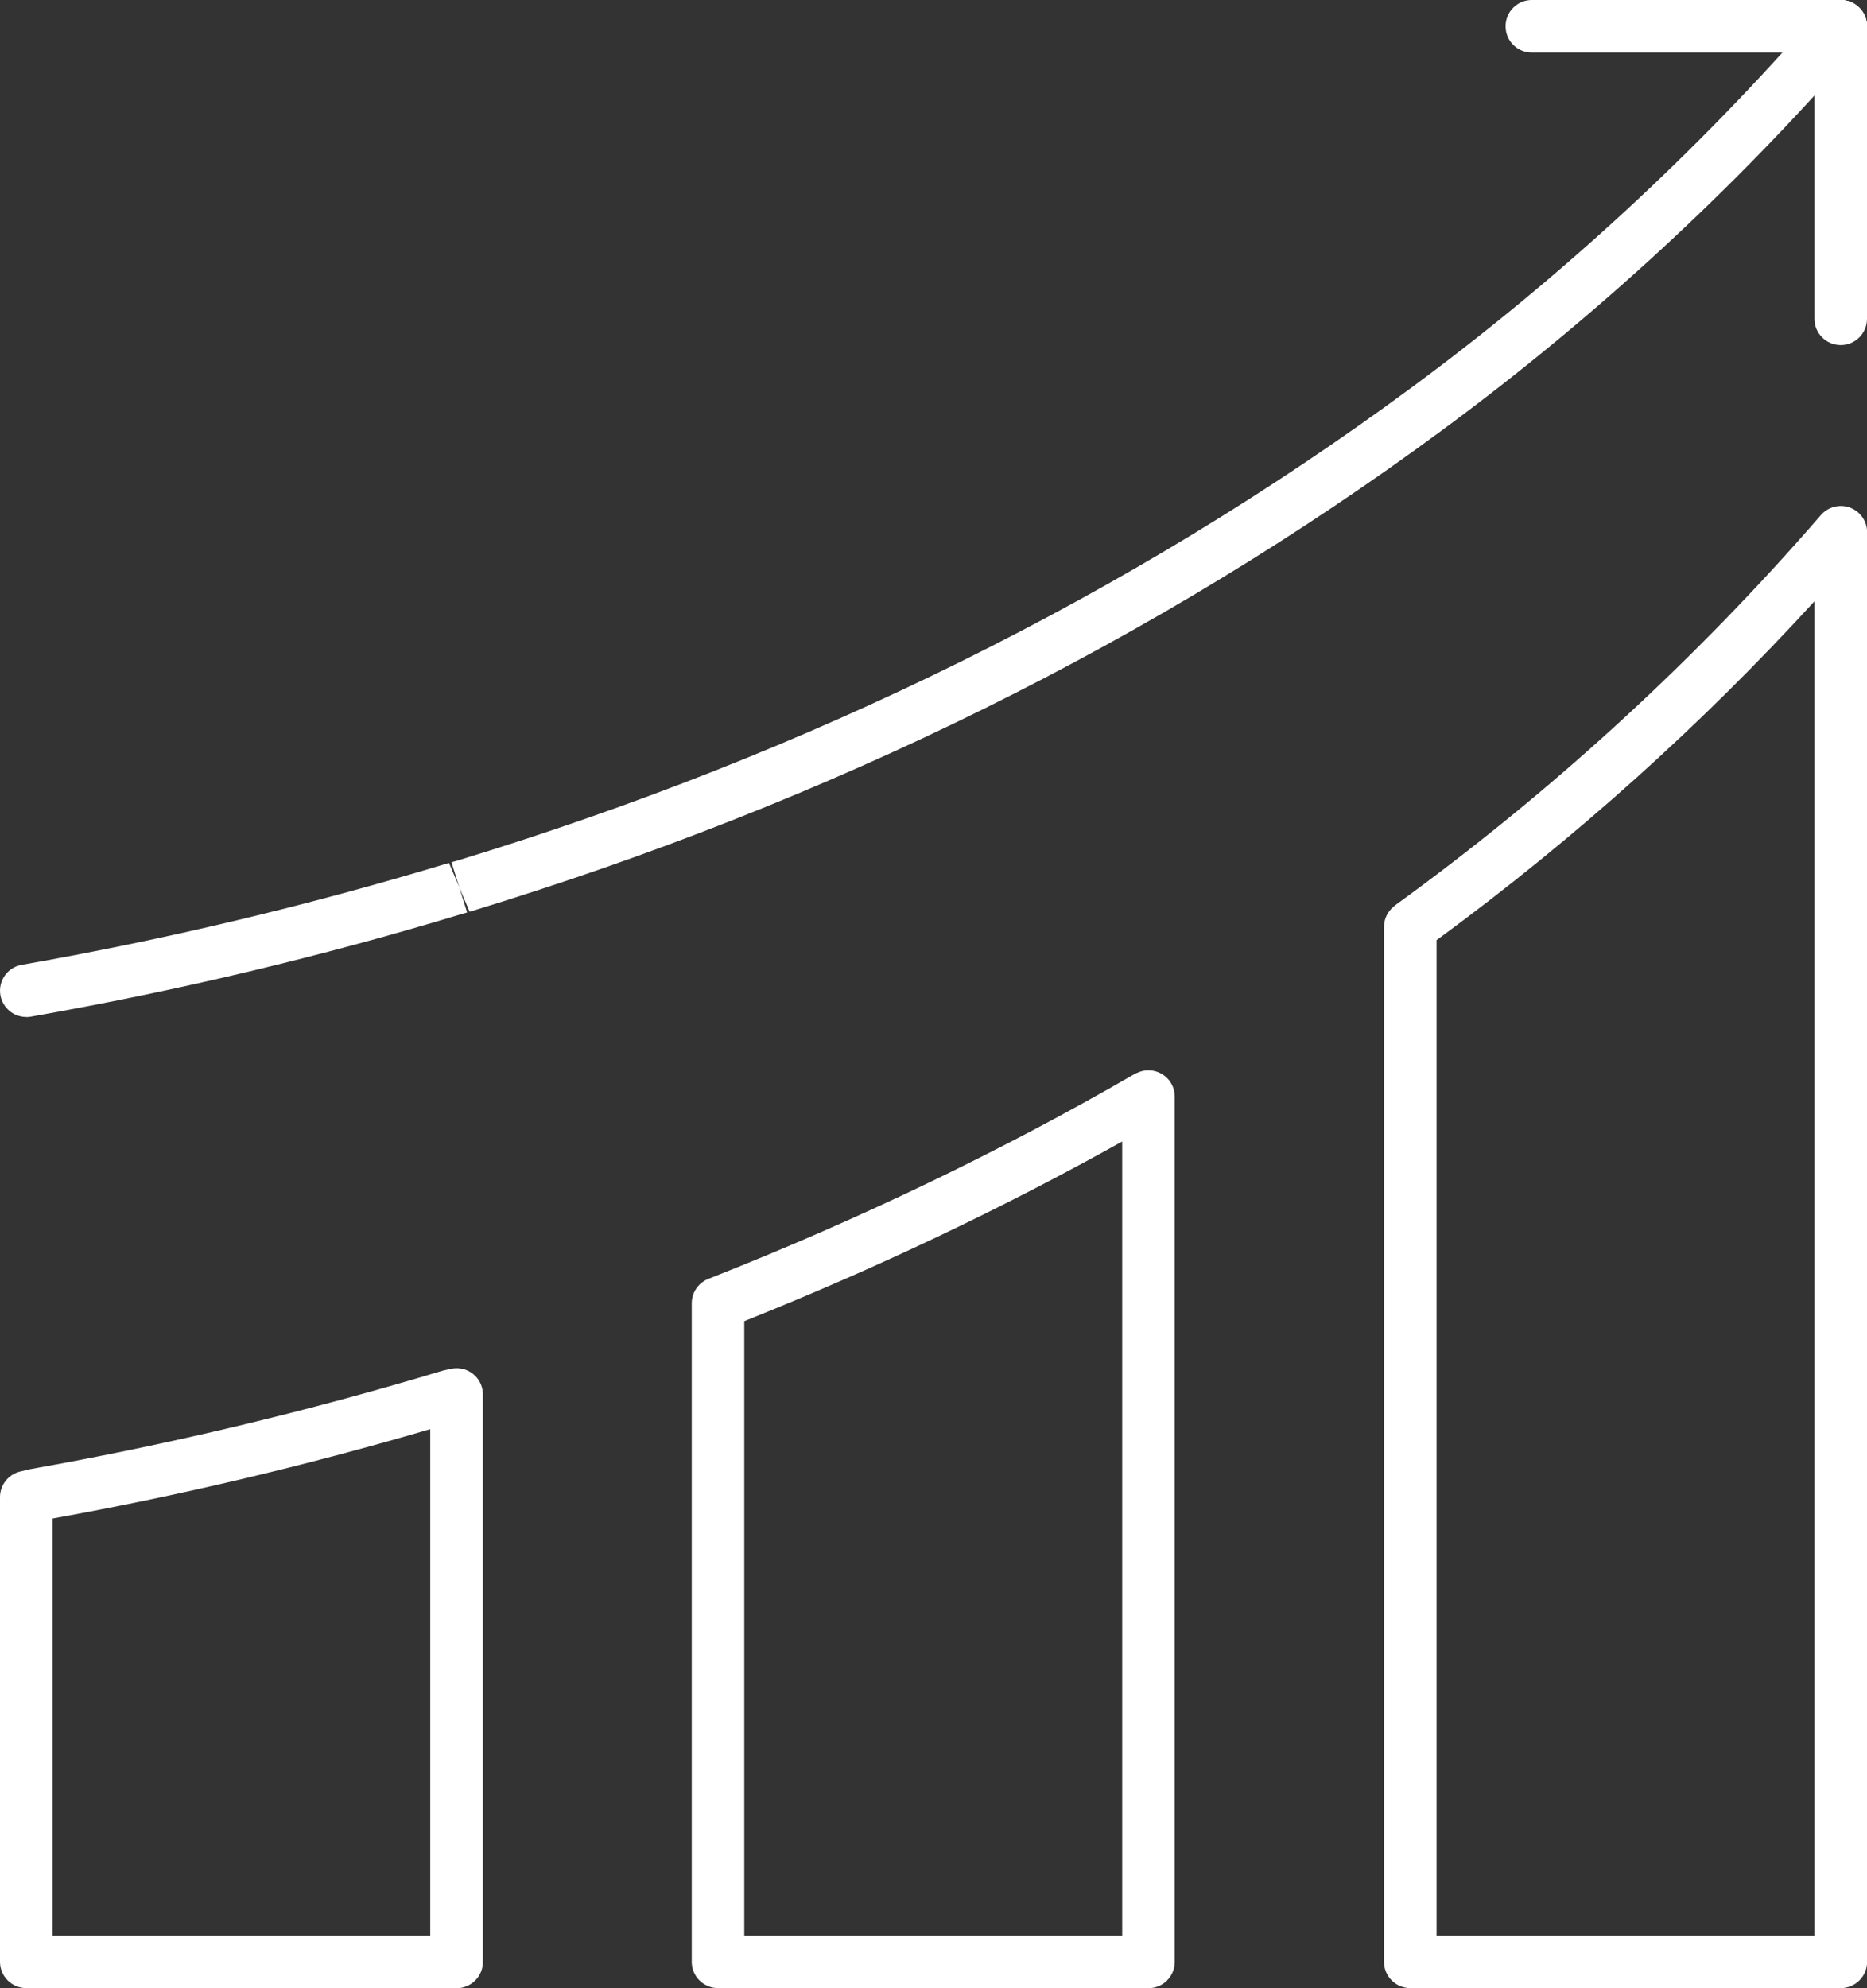 <?xml version="1.0" encoding="UTF-8"?><svg id="Layer_2" xmlns="http://www.w3.org/2000/svg" viewBox="0 0 181.21 192.89"><rect x="0" y="0" width="181.21" height="192.89" fill="#333333" stroke="none"/><defs><style>.cls-1{fill:#fff;}</style></defs><g id="_ëÎÓÈ_1"><path class="cls-1" d="M44.31,192.89H2.55c-1.41,0-2.55-1.14-2.55-2.55v-45.09c0-1.18.81-2.2,1.96-2.48l.97-.23c13.43-2.38,26.85-5.58,40.02-9.55.06-.02.11-.03.17-.04l.63-.14c.76-.17,1.55,0,2.16.49.61.48.96,1.22.96,1.99v55.06c0,1.41-1.14,2.55-2.55,2.55ZM5.1,187.79h36.66v-49.13c-12.13,3.56-24.45,6.47-36.66,8.67v40.46Z"/><path class="cls-1" d="M111.47,192.89h-41.78c-1.41,0-2.55-1.14-2.55-2.55v-63.89c0-1.11.71-2.06,1.71-2.41,14.47-5.7,28.34-12.36,41.21-19.8.1-.06.2-.11.31-.15.07-.03.15-.06.22-.09.59-.22,1.25-.21,1.86.04.95.4,1.57,1.32,1.57,2.36v83.95c0,1.41-1.14,2.55-2.55,2.55ZM72.24,187.79h36.68v-77.04c-11.58,6.47-23.89,12.32-36.68,17.43v59.61Z"/><path class="cls-1" d="M178.66,192.89h-41.78c-1.41,0-2.55-1.14-2.55-2.55v-100.41c0-.75.33-1.46.91-1.95h0c.07-.06.15-.13.23-.19.03-.02.05-.04.08-.06l1.33-.97c14.62-10.76,28.04-23.14,39.86-36.79.7-.8,1.82-1.09,2.82-.72,1,.37,1.66,1.32,1.66,2.39v138.7c0,1.41-1.14,2.55-2.55,2.55ZM139.43,187.79h36.68V58.34c-10.94,11.96-23.1,22.88-36.22,32.54l-.46.33v96.58Z"/><path class="cls-1" d="M2.55,98.67c-1.22,0-2.29-.87-2.51-2.11-.24-1.39.68-2.71,2.07-2.95,13.93-2.44,27.88-5.77,41.47-9.89l1,2.37-.76-2.43c.14-.04.28-.09.43-.12,34.37-10.47,65.58-25.91,92.62-45.84,14.68-10.81,28.09-23.2,39.86-36.81.92-1.06,2.53-1.18,3.6-.26,1.07.92,1.18,2.53.26,3.6-12.02,13.9-25.72,26.54-40.7,37.57-27.5,20.28-59.23,35.98-94.31,46.66l-1-2.36.76,2.43c-.14.04-.28.09-.43.12-13.63,4.14-27.79,7.51-41.92,9.99-.15.03-.3.04-.44.04Z"/><path class="cls-1" d="M178.66,33.48c-1.41,0-2.55-1.14-2.55-2.55V2.55c0-1.41,1.14-2.55,2.55-2.55s2.55,1.14,2.55,2.55v28.38c0,1.41-1.14,2.55-2.55,2.55Z"/><path class="cls-1" d="M178.66,5.1h-29.98c-1.41,0-2.55-1.14-2.55-2.55s1.14-2.55,2.55-2.55h29.98c1.41,0,2.55,1.14,2.55,2.55s-1.14,2.55-2.55,2.55Z"/></g></svg>